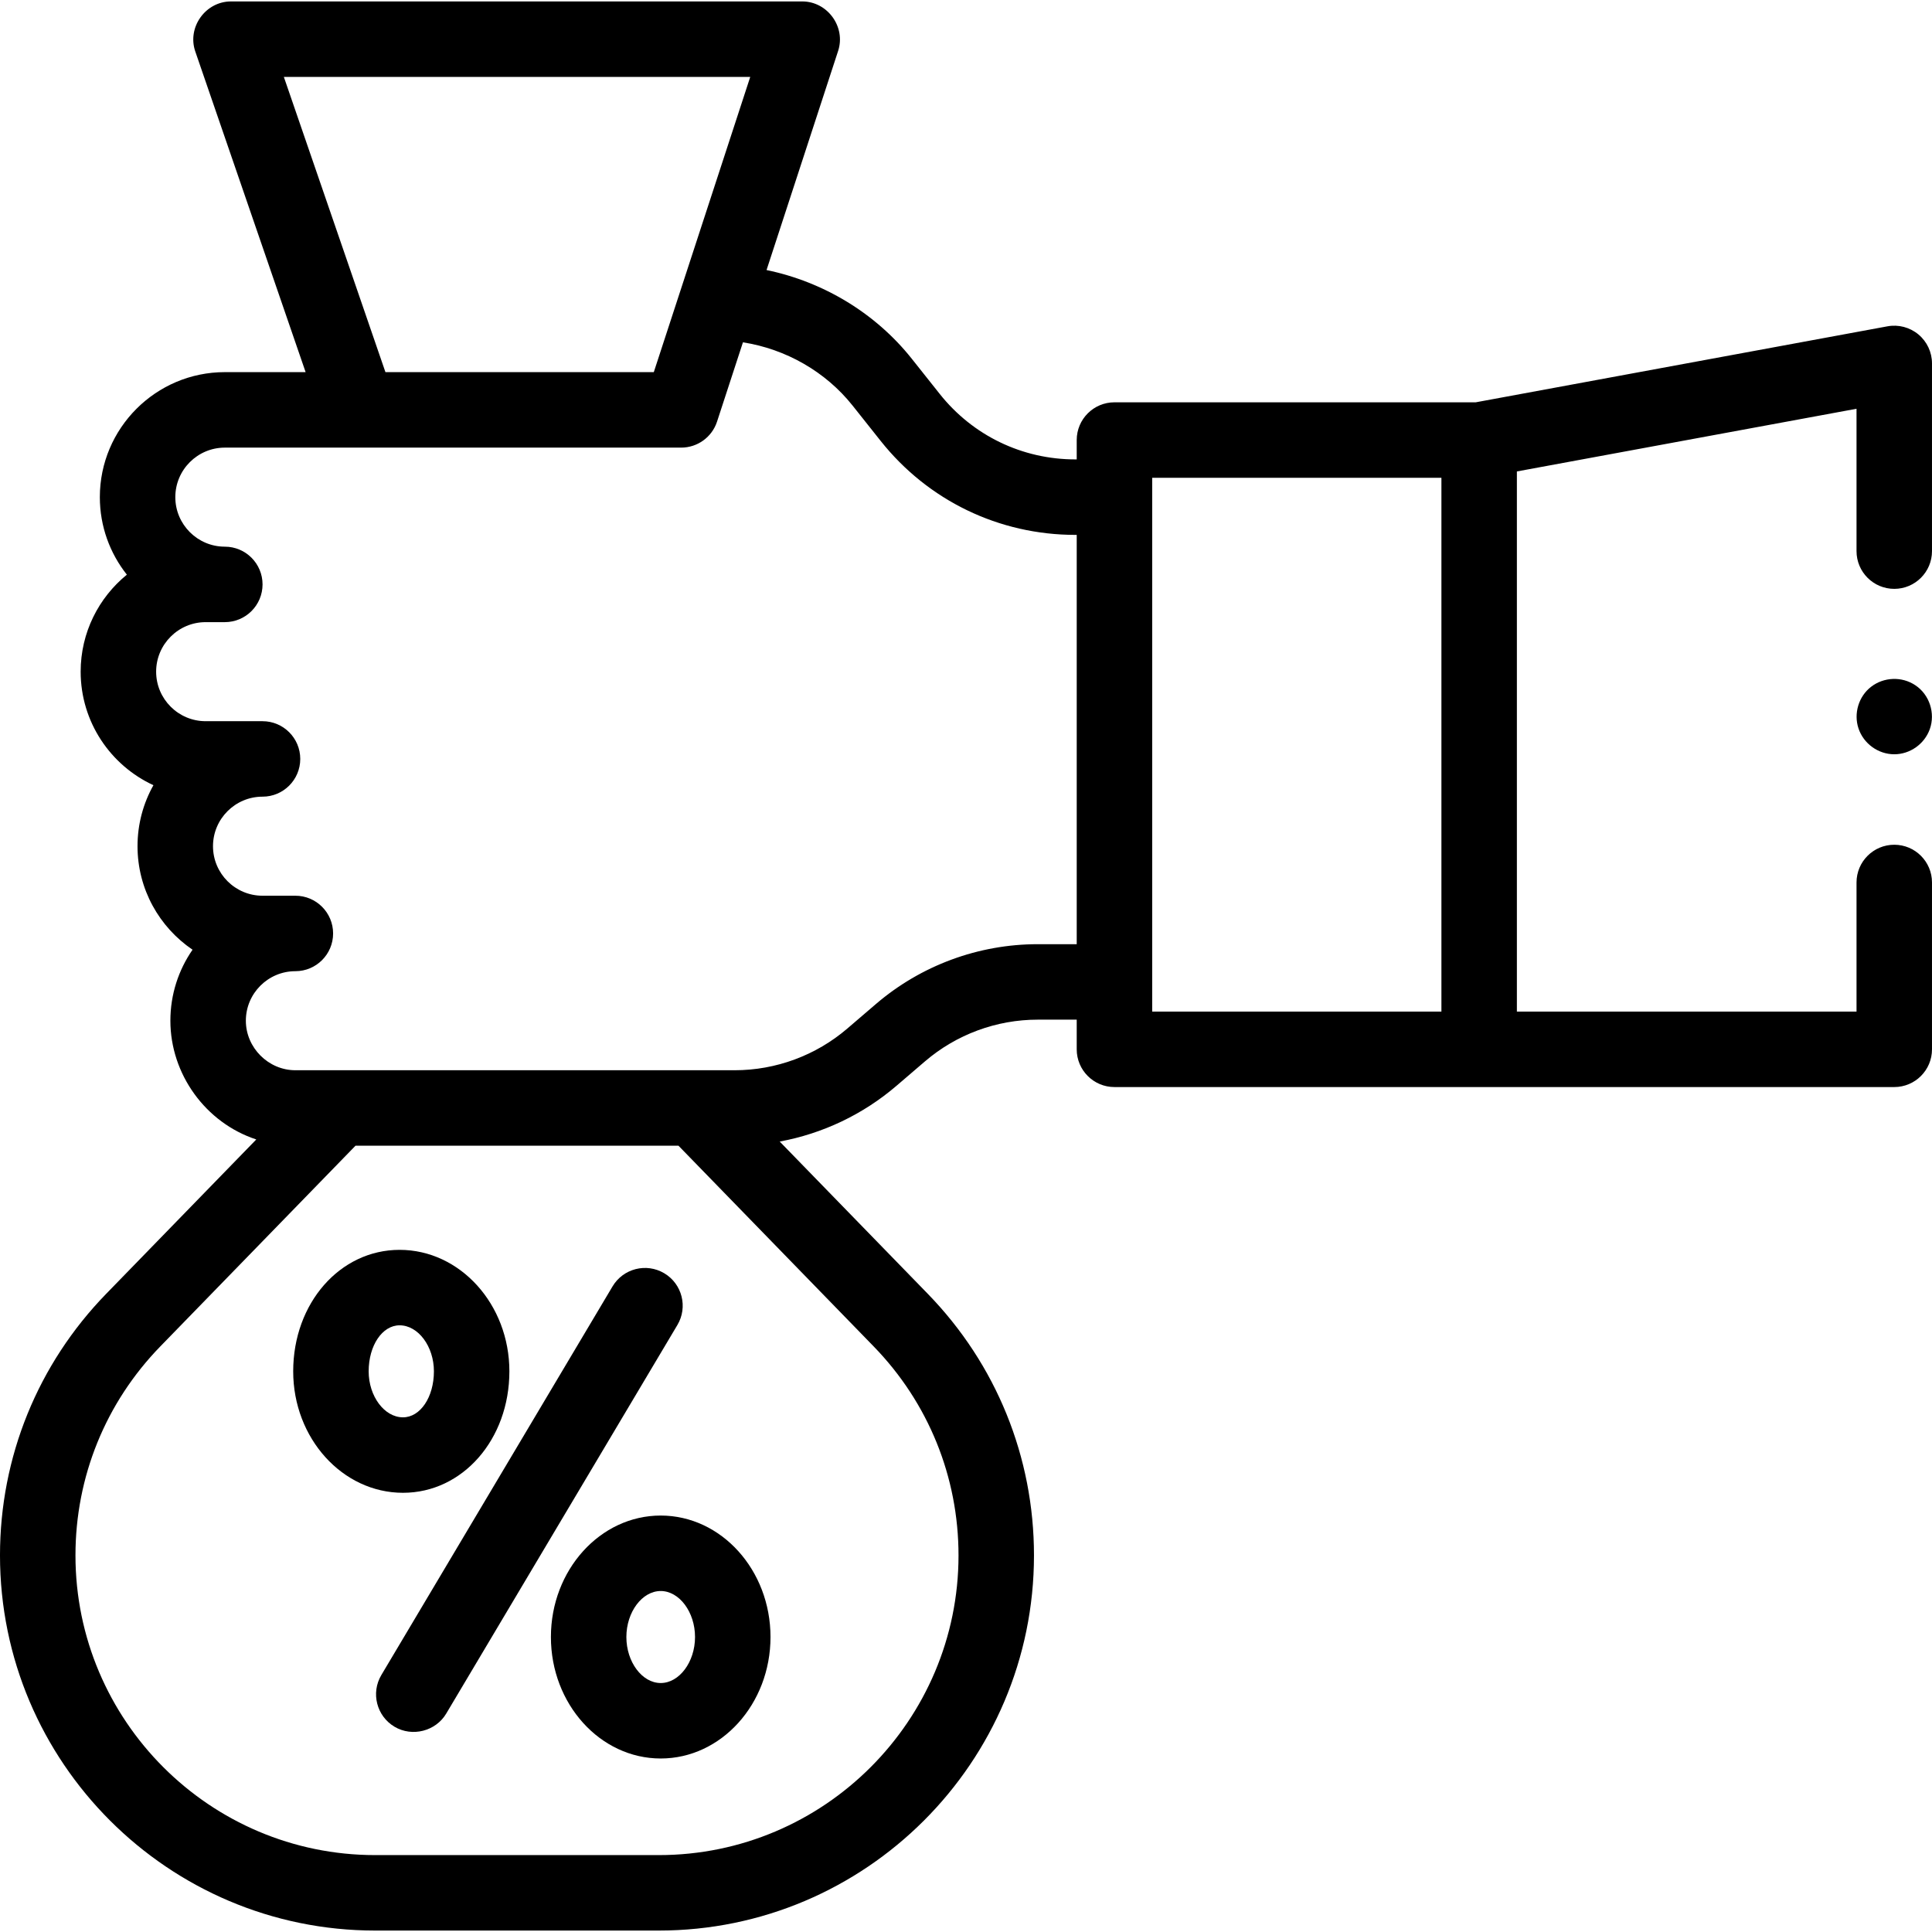 <svg id="Capa_1" enable-background="new 0 0 512 512" height="512" viewBox="0 0 512 512" width="512" xmlns="http://www.w3.org/2000/svg"><g><g><g><path d="m176.036 337.428c-4.746-2.825-10.883-1.264-13.706 3.481l-61.266 102.985c-2.824 4.747-1.266 10.883 3.481 13.707 4.687 2.789 10.922 1.199 13.706-3.481l61.266-102.985c2.825-4.746 1.266-10.883-3.481-13.707z"/><path d="m134.992 363.415c0-17.75-13.053-32.192-29.097-32.192-15.811 0-28.195 14.14-28.195 32.192 0 17.75 13.053 32.191 29.098 32.191 15.809 0 28.194-14.14 28.194-32.191zm-37.292 0c0-6.836 3.6-12.192 8.195-12.192 4.931 0 9.097 5.583 9.097 12.192 0 6.836-3.6 12.191-8.194 12.191-4.932 0-9.098-5.583-9.098-12.191z"/><path d="m145.997 433.827c0 17.75 13.053 32.192 29.097 32.192 16.045 0 29.098-14.441 29.098-32.192s-13.053-32.191-29.098-32.191c-16.044-.001-29.097 14.44-29.097 32.191zm38.194 0c0 6.609-4.166 12.192-9.098 12.192-4.931 0-9.097-5.583-9.097-12.192 0-6.608 4.166-12.191 9.097-12.191 4.932-.001 9.098 5.582 9.098 12.191z"/><path d="m508.397 88.628c-2.283-1.9-5.291-2.688-8.212-2.148l-109.109 20.137h-95.735c-5.522 0-10 4.477-10 10v5.129h-.364c-14.081 0-27.181-6.323-35.939-17.349l-7.406-9.323c-9.608-12.095-23.42-20.385-38.488-23.51l18.972-58.078c2.079-6.364-2.824-13.105-9.506-13.105h-151.404c-6.747 0-11.654 6.862-9.456 13.253l29.242 84.986h-21.406c-18.266 0-33.126 14.86-33.126 33.125 0 7.757 2.681 14.899 7.164 20.551-7.468 6.079-12.247 15.342-12.247 25.7 0 13.327 7.912 24.841 19.284 30.093-2.684 4.782-4.215 10.295-4.215 16.158 0 11.401 5.79 21.476 14.584 27.438-3.704 5.347-5.875 11.831-5.875 18.813 0 14.139 9.311 27.058 22.767 31.472l-39.773 40.897c-18.152 18.666-28.149 43.285-28.149 69.322 0 54.826 44.604 99.431 99.431 99.431h75.155c54.826 0 99.431-44.604 99.431-99.431 0-26.036-9.997-50.655-28.15-69.321l-39.235-40.344c11.365-2.099 22.064-7.16 30.939-14.769l7.56-6.481c8.313-7.128 18.924-11.054 29.876-11.054h10.335v7.863c0 5.523 4.478 10 10 10h206.658c5.522 0 10-4.477 10-10v-44.215c0-5.523-4.478-10-10-10s-10 4.477-10 10v34.215h-90.009v-143.143l90.009-16.611v37.726c0 5.523 4.478 10 10 10s10-4.477 10-10v-49.74c0-2.971-1.32-5.787-3.603-7.687zm-309.575-68.248-18.509 56.663c-.002.006-.004.011-.006.017l-7.043 21.56h-71.12l-26.921-78.24zm55.195 391.809c0 43.798-35.633 79.431-79.431 79.431h-75.155c-43.798 0-79.431-35.633-79.431-79.431 0-20.8 7.986-40.467 22.487-55.378l51.725-53.186h85.592l51.724 53.186c14.502 14.912 22.489 34.579 22.489 55.378zm20.989-161.969c-15.725 0-30.958 5.636-42.894 15.87l-7.56 6.481c-8.314 7.128-18.925 11.054-29.876 11.054h-116.396c-7.154 0-13.125-5.972-13.125-13.125 0-7.236 5.888-13.125 13.124-13.125 5.522-.001 9.998-4.478 9.998-10.001 0-5.522-4.478-9.999-10-9.999h-8.706c-7.237 0-13.125-5.888-13.125-13.126 0-7.237 5.888-13.125 13.124-13.125 5.523 0 10-4.478 10-10 0-5.523-4.478-10-10-10h-15.068c-7.237 0-13.125-5.888-13.125-13.125 0-7.238 5.888-13.126 13.125-13.126h5.076c5.522 0 9.999-4.476 10-9.999.001-5.522-4.475-10-9.996-10.001-7.235-.002-13.122-5.891-13.122-13.125 0-7.237 5.889-13.125 13.126-13.125h120.932c4.326 0 8.162-2.782 9.506-6.895l6.863-21.009c11.387 1.778 21.92 7.779 29.084 16.798l7.406 9.323c12.575 15.83 31.383 24.909 51.6 24.909h.364v108.471zm30.335 10v-133.603h76.65v141.467h-76.65z"/><path d="m507.55 181.58c-3.553-2.371-8.327-2.179-11.699.432-3.297 2.552-4.647 7.064-3.337 11.013 1.34 4.04 5.22 6.865 9.486 6.865 4.181 0 7.99-2.709 9.407-6.631 1.531-4.235-.075-9.203-3.857-11.679z"/></g></g></g></svg>